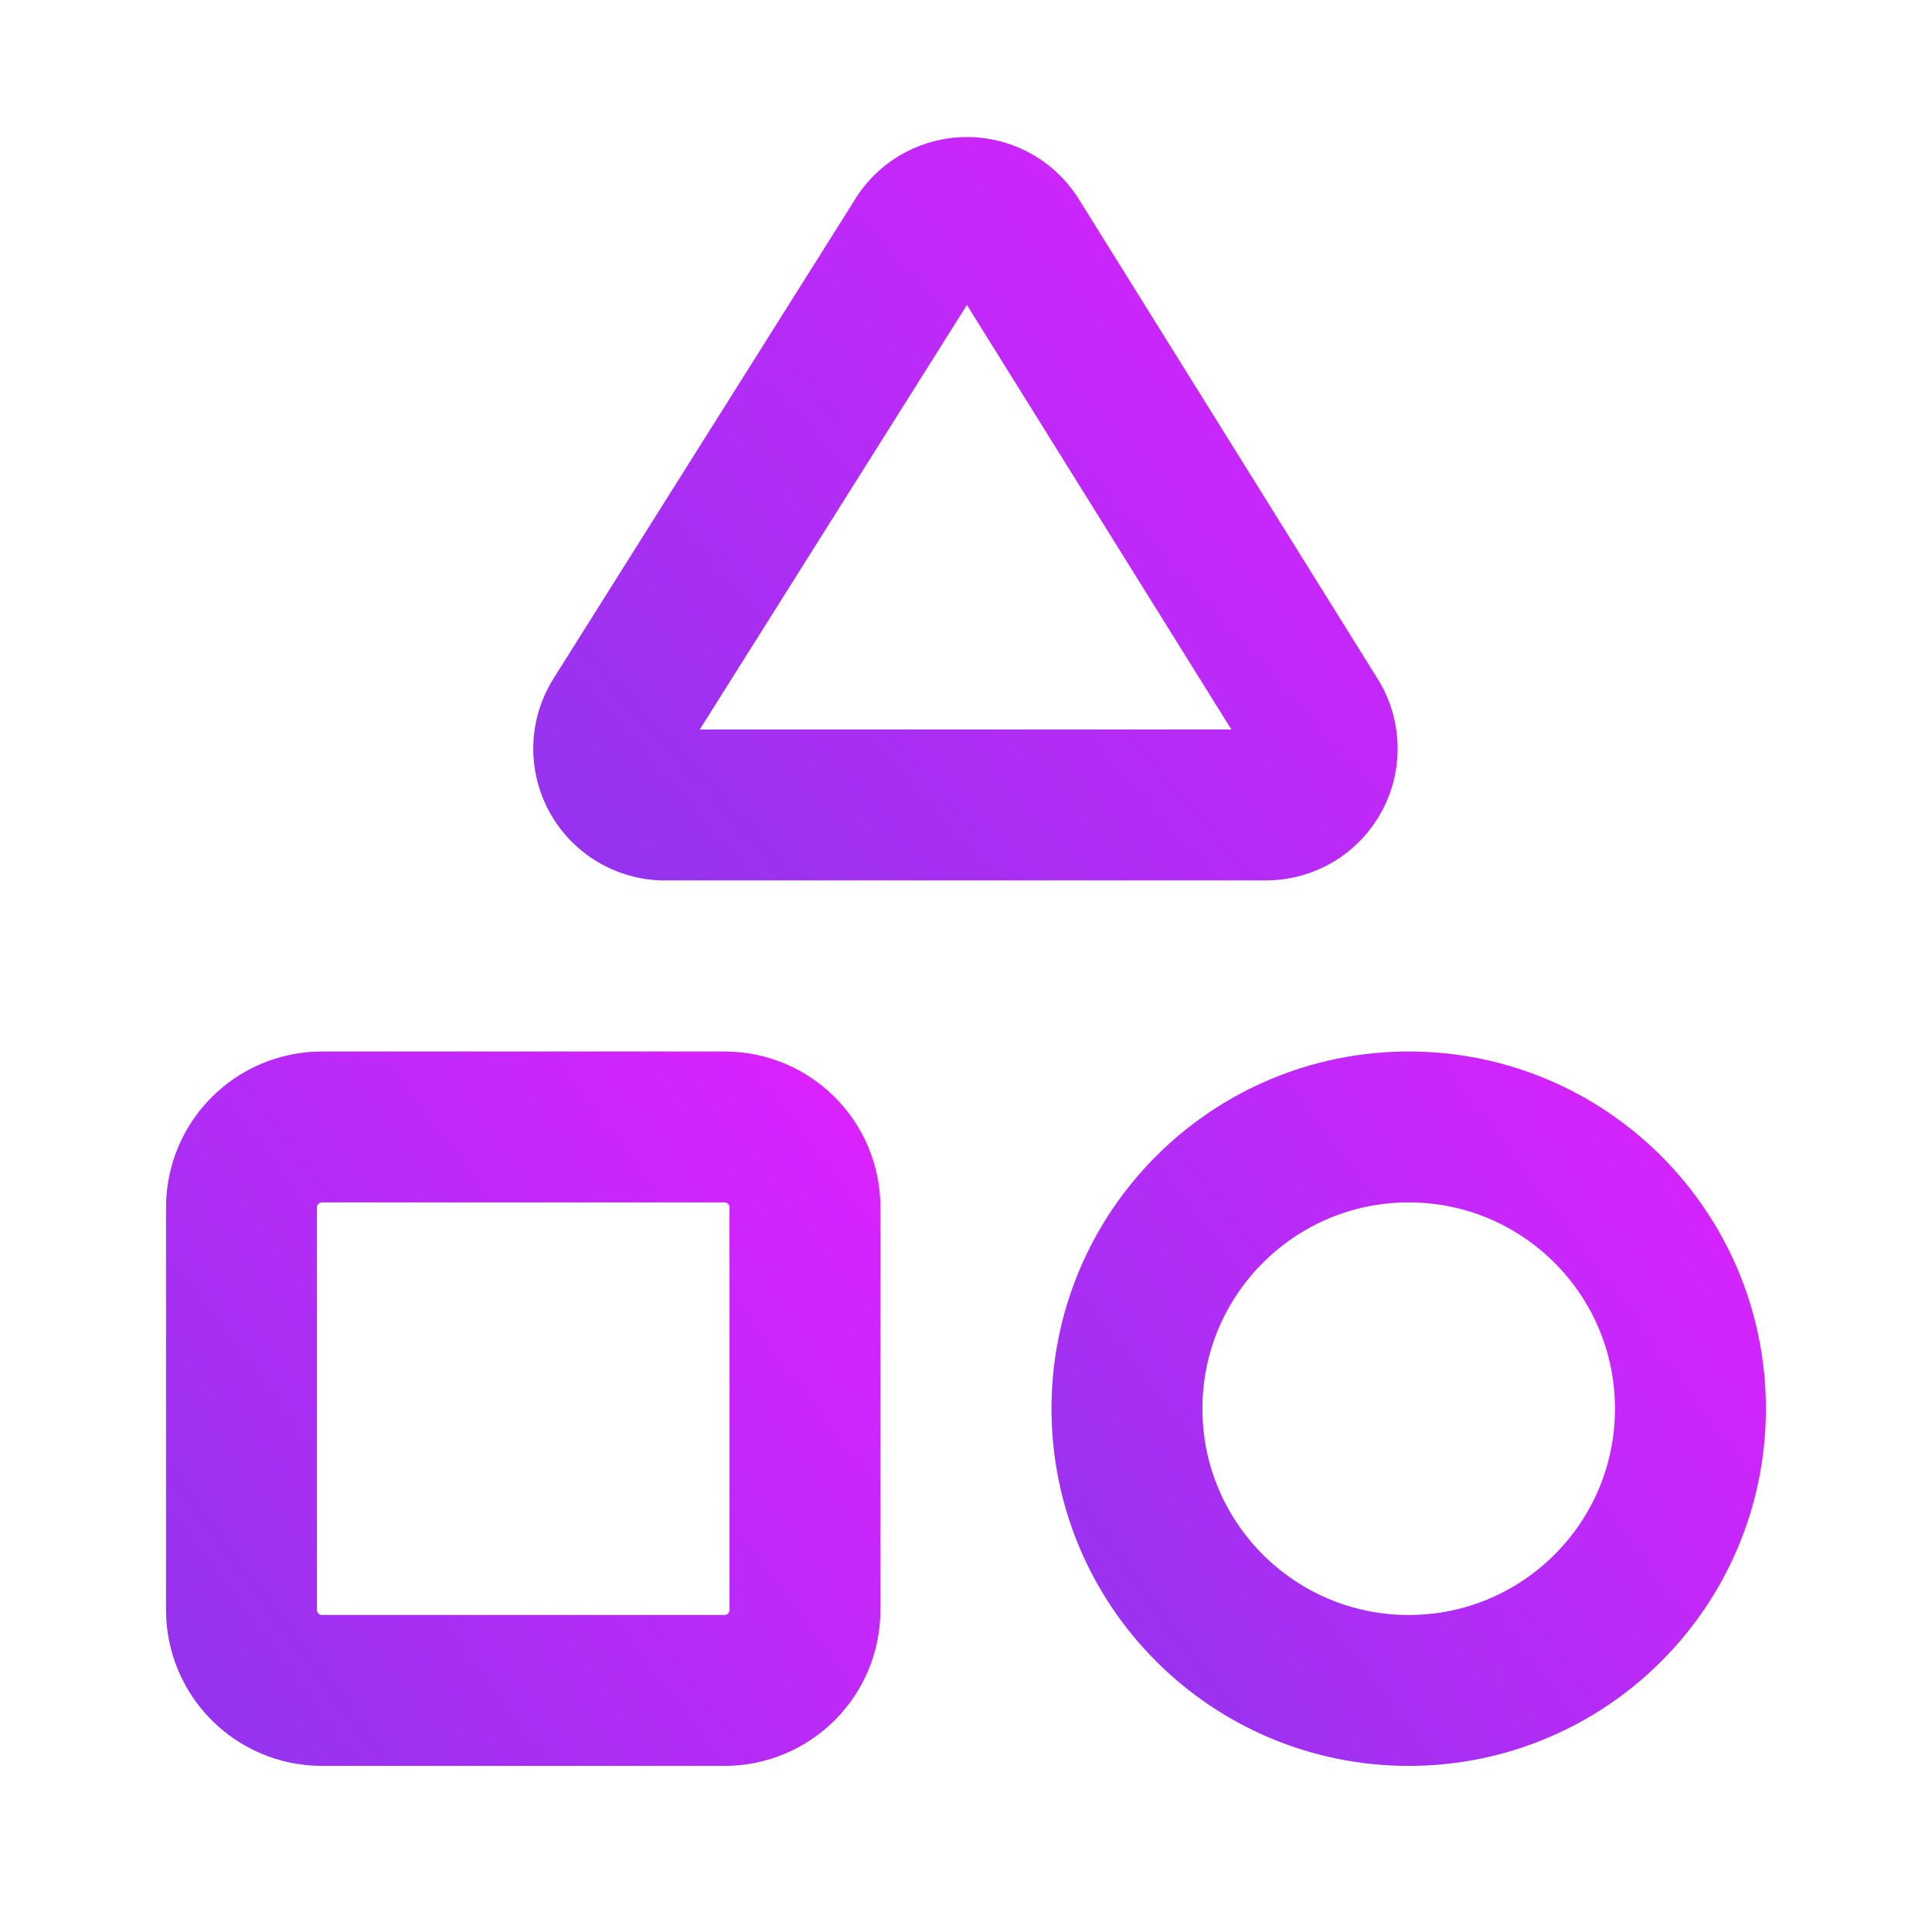 <svg viewBox="0 0 32 32" fill="none" xmlns="http://www.w3.org/2000/svg" id="icon">
<path d="M11.066 13.333C10.894 13.342 10.723 13.304 10.572 13.222C10.42 13.14 10.294 13.018 10.208 12.87C10.122 12.721 10.078 12.551 10.082 12.379C10.086 12.207 10.138 12.039 10.232 11.894L15.2 4C15.278 3.859 15.391 3.741 15.528 3.657C15.665 3.573 15.821 3.526 15.982 3.52C16.143 3.514 16.302 3.55 16.445 3.624C16.588 3.698 16.709 3.808 16.797 3.942L21.733 11.866C21.83 12.006 21.887 12.17 21.898 12.34C21.909 12.51 21.874 12.679 21.795 12.83C21.716 12.981 21.598 13.108 21.453 13.197C21.307 13.285 21.14 13.332 20.97 13.333H11.066Z" stroke="url(#paint0_linear_13487_18957)" stroke-width="2.5" stroke-linecap="round" stroke-linejoin="round"/>
<path d="M12 18.666H5.333C4.597 18.666 4 19.263 4 19.999V26.666C4 27.402 4.597 27.999 5.333 27.999H12C12.736 27.999 13.333 27.402 13.333 26.666V19.999C13.333 19.263 12.736 18.666 12 18.666Z" stroke="url(#paint1_linear_13487_18957)" stroke-width="2.5" stroke-linecap="round" stroke-linejoin="round"/>
<path d="M23.333 27.999C25.91 27.999 27.999 25.91 27.999 23.333C27.999 20.755 25.91 18.666 23.333 18.666C20.755 18.666 18.666 20.755 18.666 23.333C18.666 25.91 20.755 27.999 23.333 27.999Z" stroke="url(#paint2_linear_13487_18957)" stroke-width="2.5" stroke-linecap="round" stroke-linejoin="round"/>
<defs>
<linearGradient id="paint0_linear_13487_18957" x1="27.652" y1="8.65" x2="15.461" y2="19.639" gradientUnits="userSpaceOnUse">
<stop stop-color="#DA22FF"/>
<stop offset="1" stop-color="#9733EE"/>
</linearGradient>
<linearGradient id="paint1_linear_13487_18957" x1="17.876" y1="23.545" x2="6.693" y2="31.916" gradientUnits="userSpaceOnUse">
<stop stop-color="#DA22FF"/>
<stop offset="1" stop-color="#9733EE"/>
</linearGradient>
<linearGradient id="paint2_linear_13487_18957" x1="32.542" y1="23.545" x2="21.359" y2="31.916" gradientUnits="userSpaceOnUse">
<stop stop-color="#DA22FF"/>
<stop offset="1" stop-color="#9733EE"/>
</linearGradient>
</defs>
</svg>
